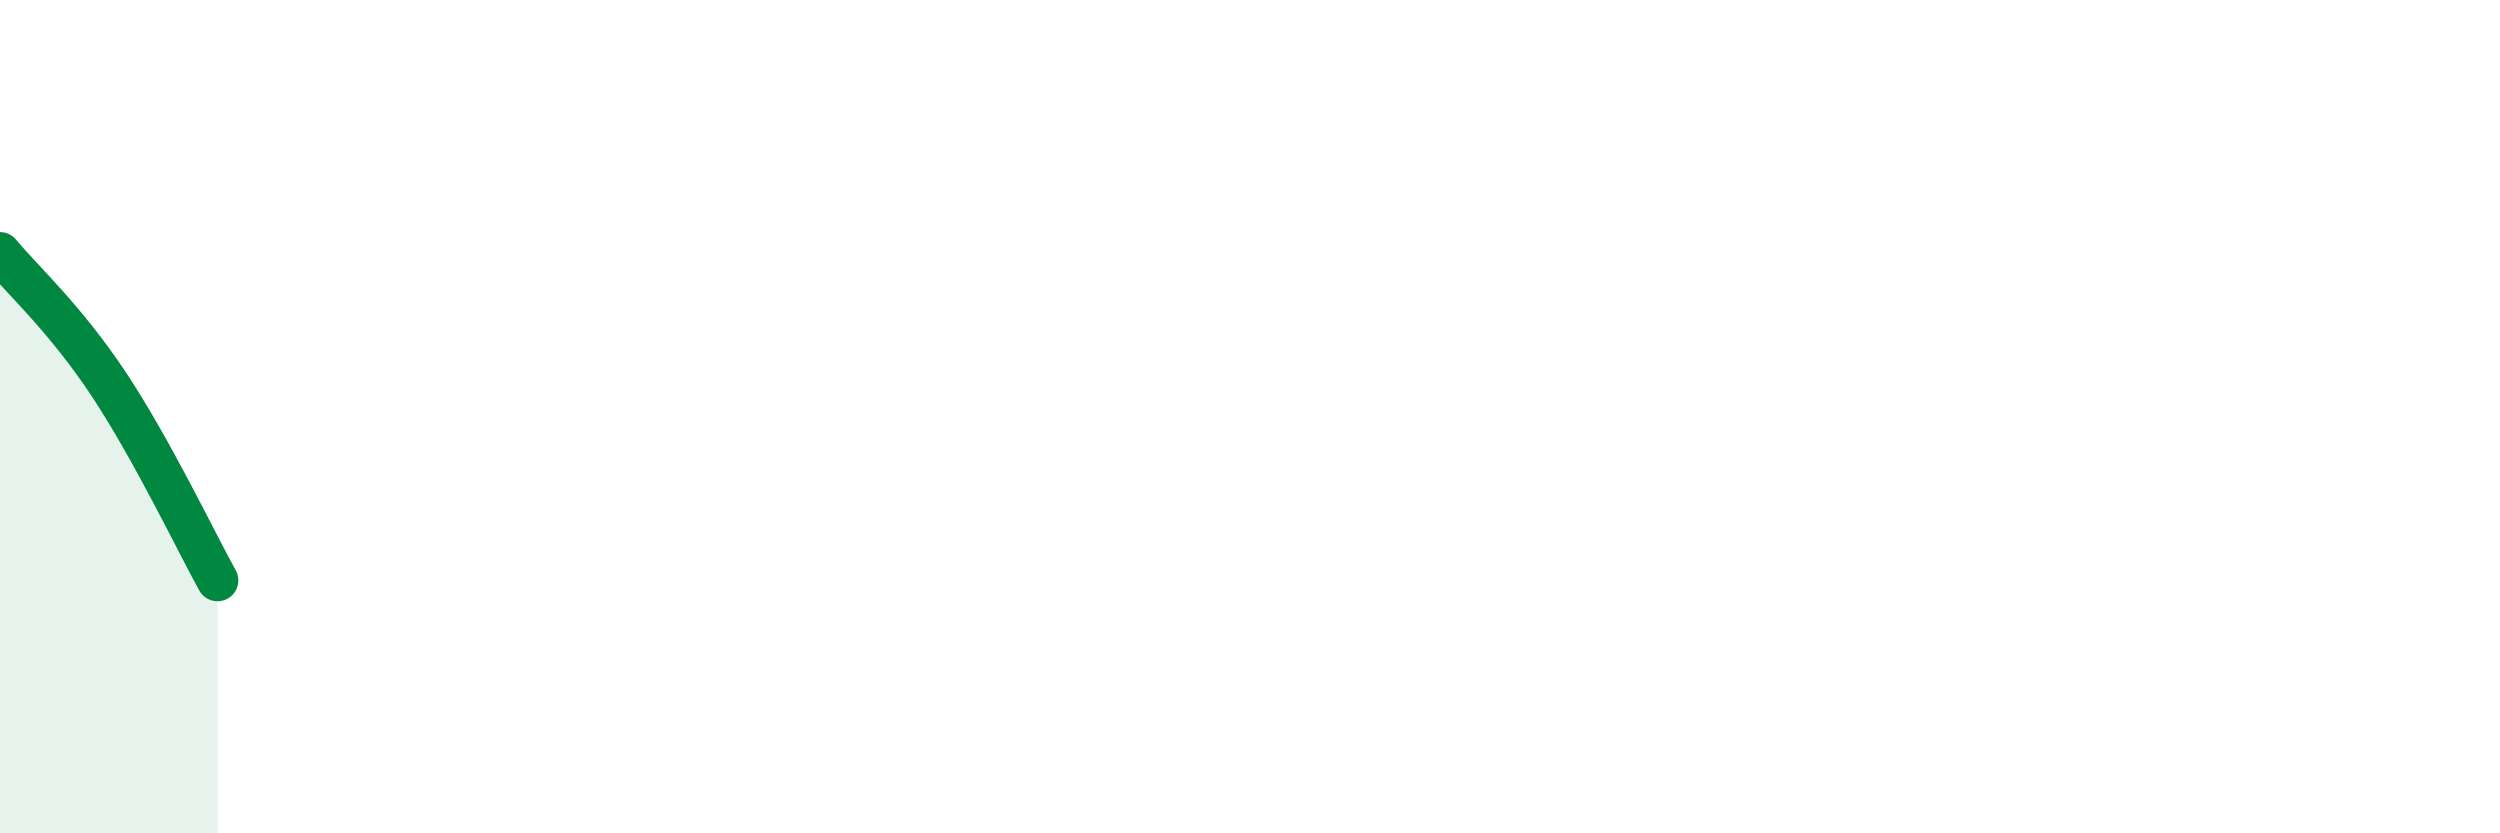 
    <svg width="60" height="20" viewBox="0 0 60 20" xmlns="http://www.w3.org/2000/svg">
      <path
        d="M 0,6.07 C 0.52,6.7 1.57,7.65 2.61,9.22 C 3.65,10.79 4.7,12.99 5.22,13.93L5.22 20L0 20Z"
        fill="#008740"
        opacity="0.1"
        stroke-linecap="round"
        stroke-linejoin="round"
      />
      <path
        d="M 0,6.07 C 0.52,6.7 1.57,7.65 2.61,9.22 C 3.65,10.79 4.7,12.99 5.22,13.93"
        stroke="#008740"
        stroke-width="1"
        fill="none"
        stroke-linecap="round"
        stroke-linejoin="round"
      />
    </svg>
  
